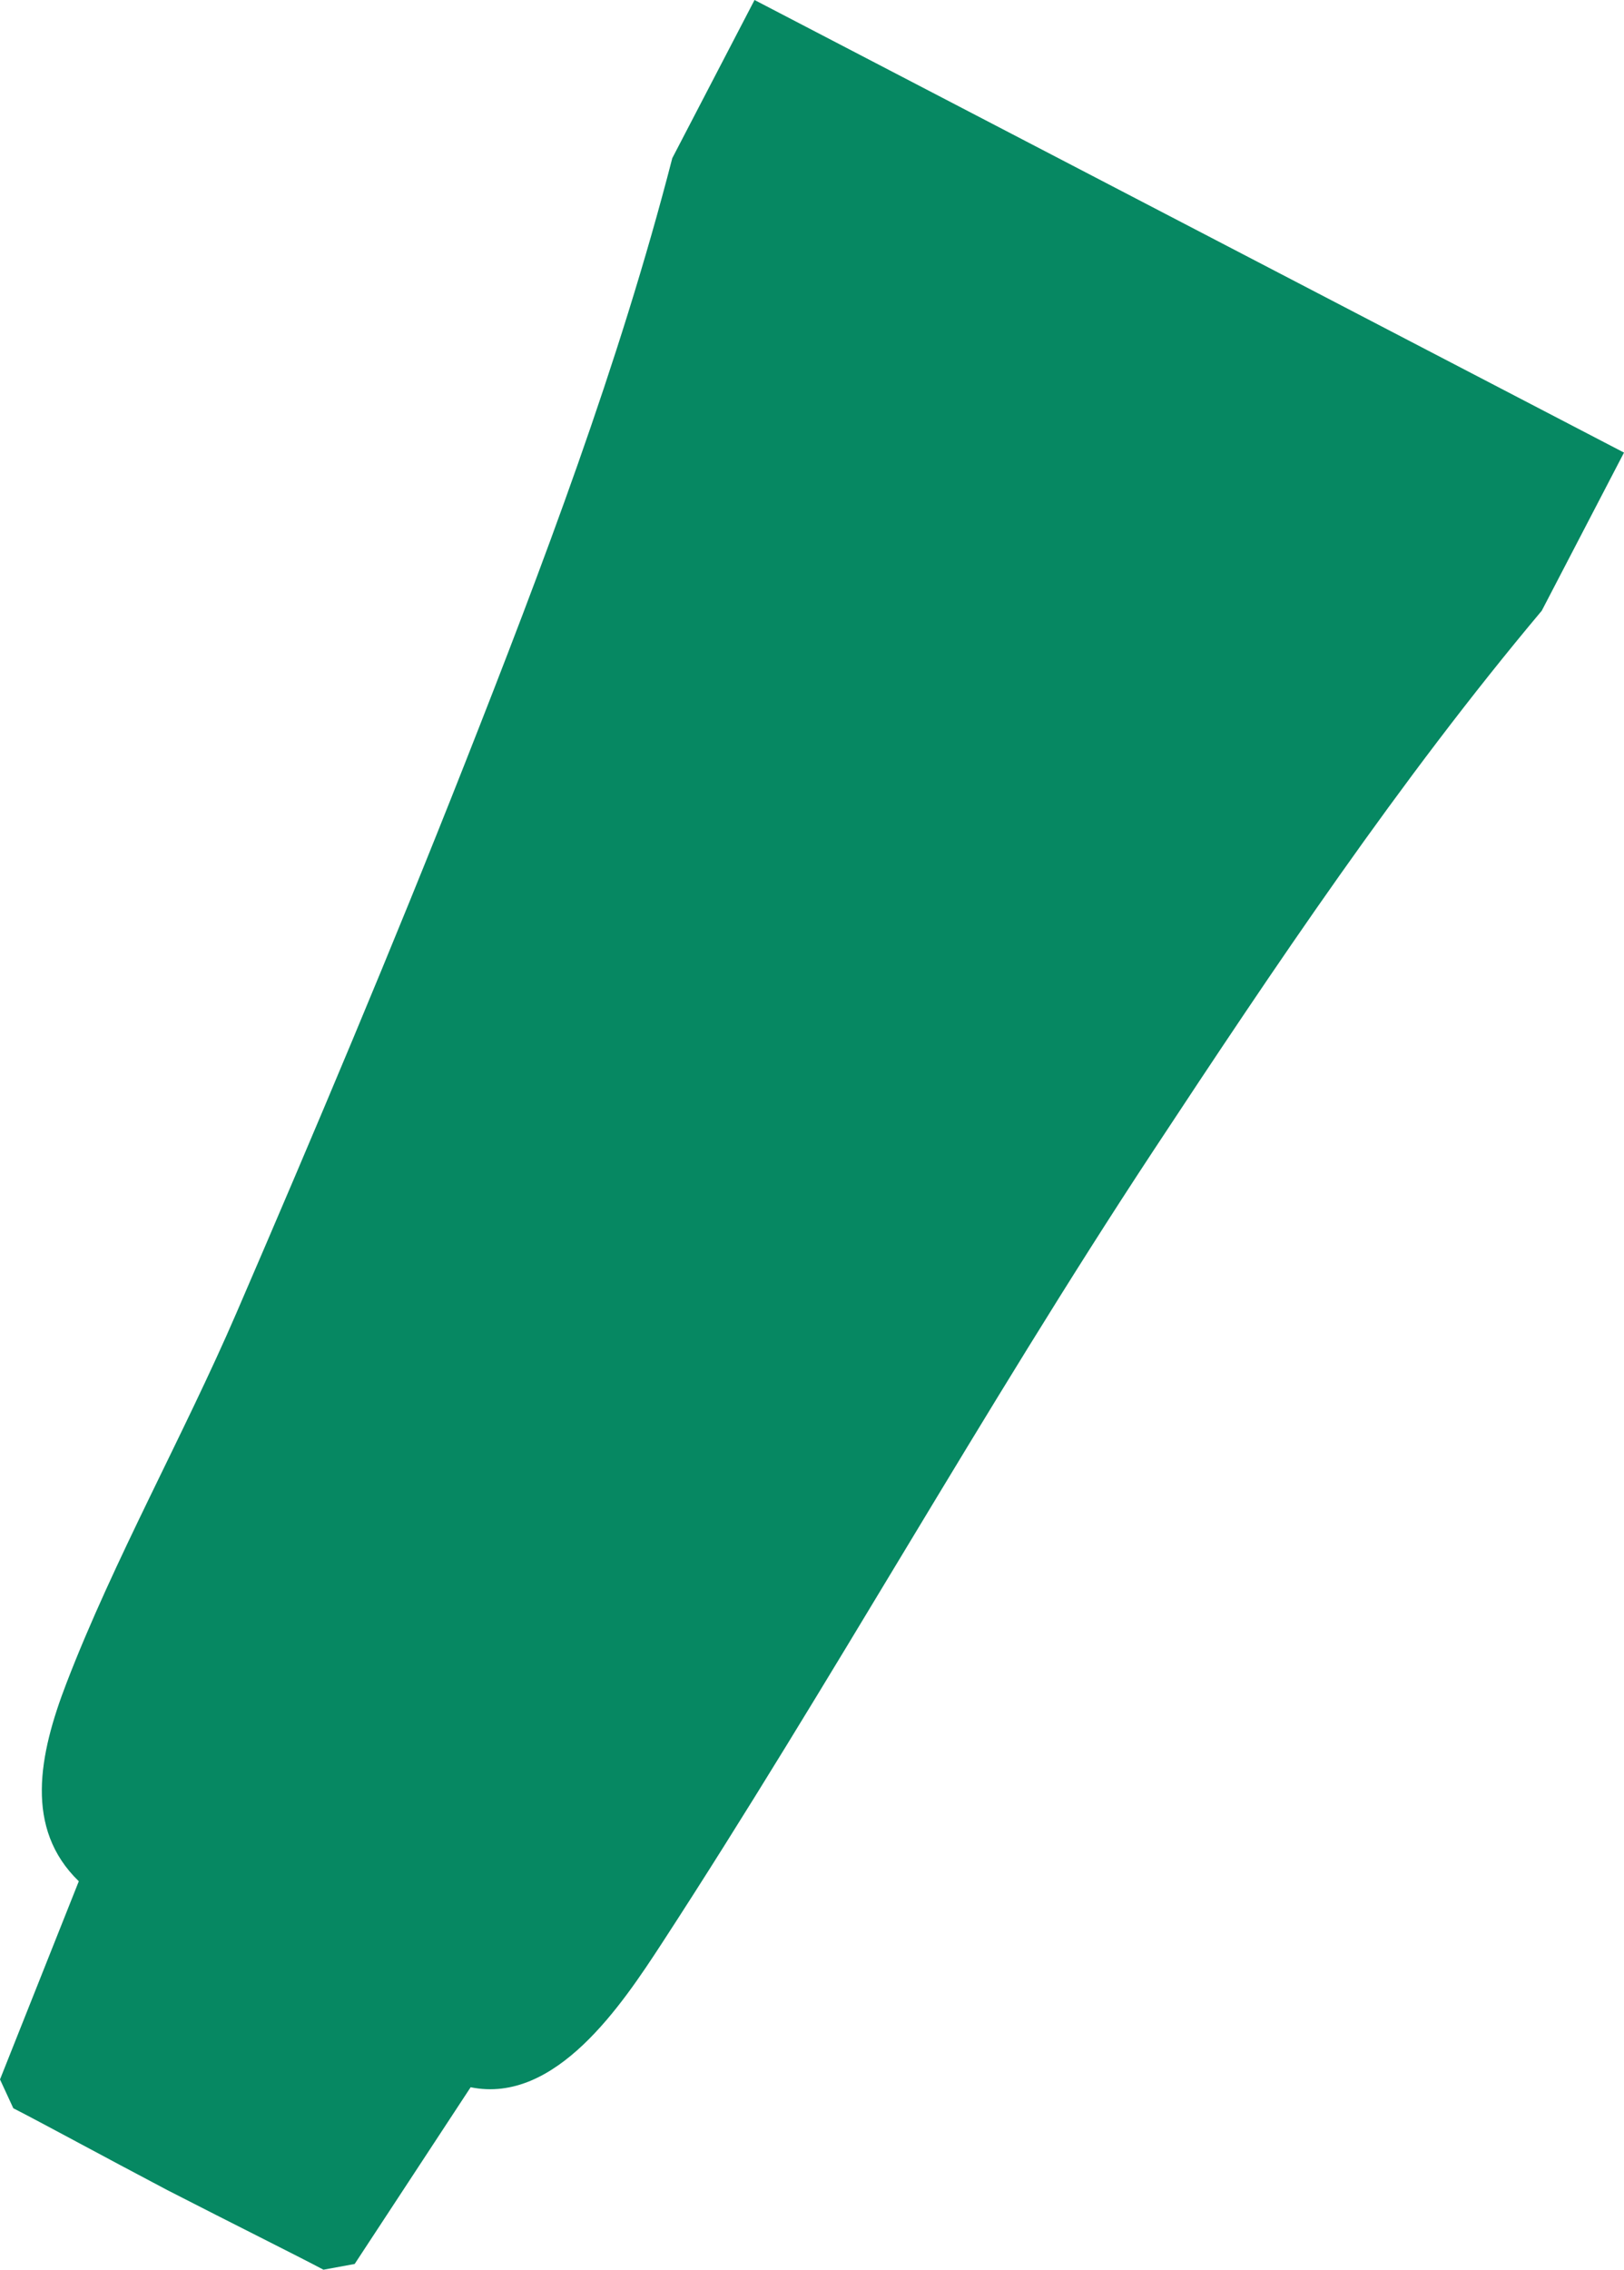 <svg viewBox="0 0 141.58 197.8" xmlns="http://www.w3.org/2000/svg" data-name="Calque 2" id="Calque_2">
  <defs>
    <style>
      .cls-1 {
        fill: #068862;
        stroke-width: 0px;
      }
    </style>
  </defs>
  <g data-name="Calque 1" id="Calque_1-2">
    <path d="m65.78,0l-7.17,13.78c-4.63,17.97-11.3,35.54-18.11,52.82-6.31,16.01-13.07,32.02-19.89,47.82-4.59,10.64-10.69,21.53-14.81,32.24-2.42,6.27-3.68,12.69,1.07,17.28l-6.87,17.27,1.16,2.51c2.28,1.16,7.82,4.18,13.46,7.15,5.67,2.91,11.32,5.72,13.58,6.92l2.72-.5,10.11-15.4c7.41,1.51,13.18-7.19,16.67-12.54,14.75-22.65,27.91-46.42,42.82-69.03,10.63-16.13,21.49-32.33,33.89-47.1l7.17-13.78L65.78,0Z" class="cls-1"></path>
  </g>
</svg>